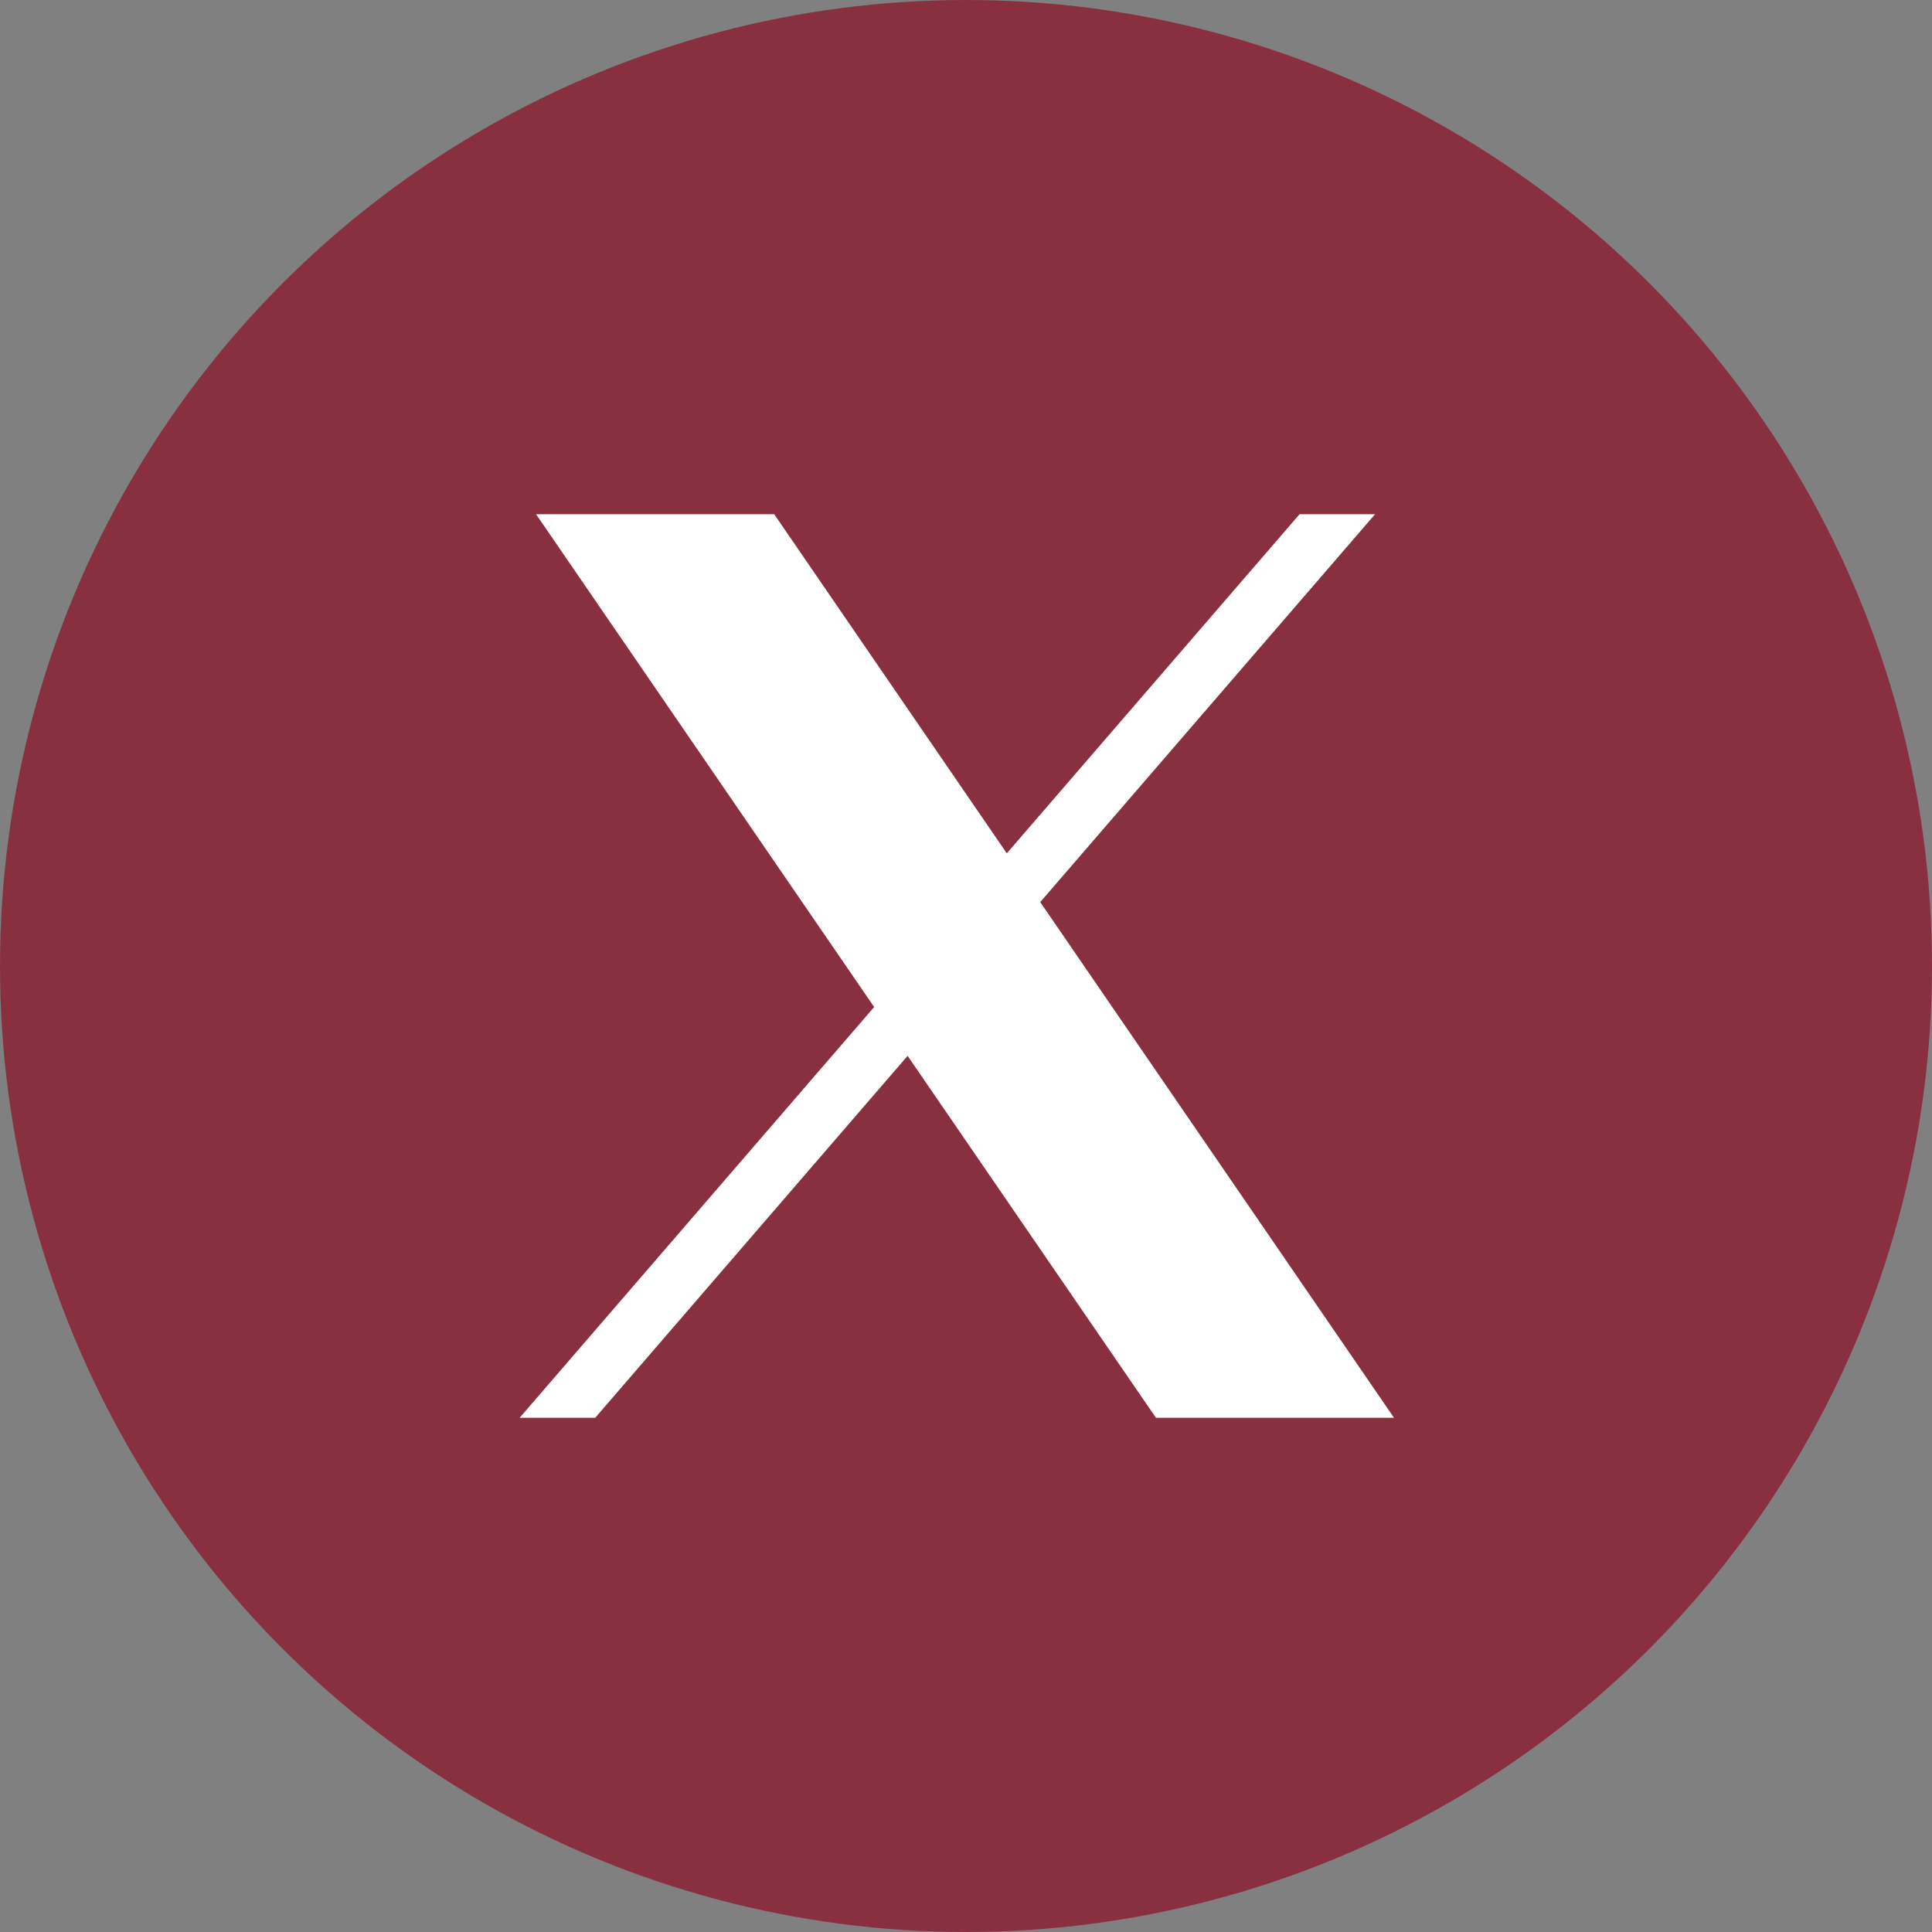 <svg width="26" height="26" viewBox="0 0 26 26" fill="none" xmlns="http://www.w3.org/2000/svg">
	<rect x="0" y="0" width="26" height="26" fill="#808080" stroke="none"/>
	<circle cx="13" cy="13" r="13" fill="#893040"/>
	<path d="M7.214 6.92L11.764 13.552L6.993 19.08H8.01L12.214 14.209L15.556 19.08H18.76L13.999 12.14L18.505 6.92H17.489L13.549 11.484L10.419 6.92H7.214Z" fill="white"/>
</svg>
